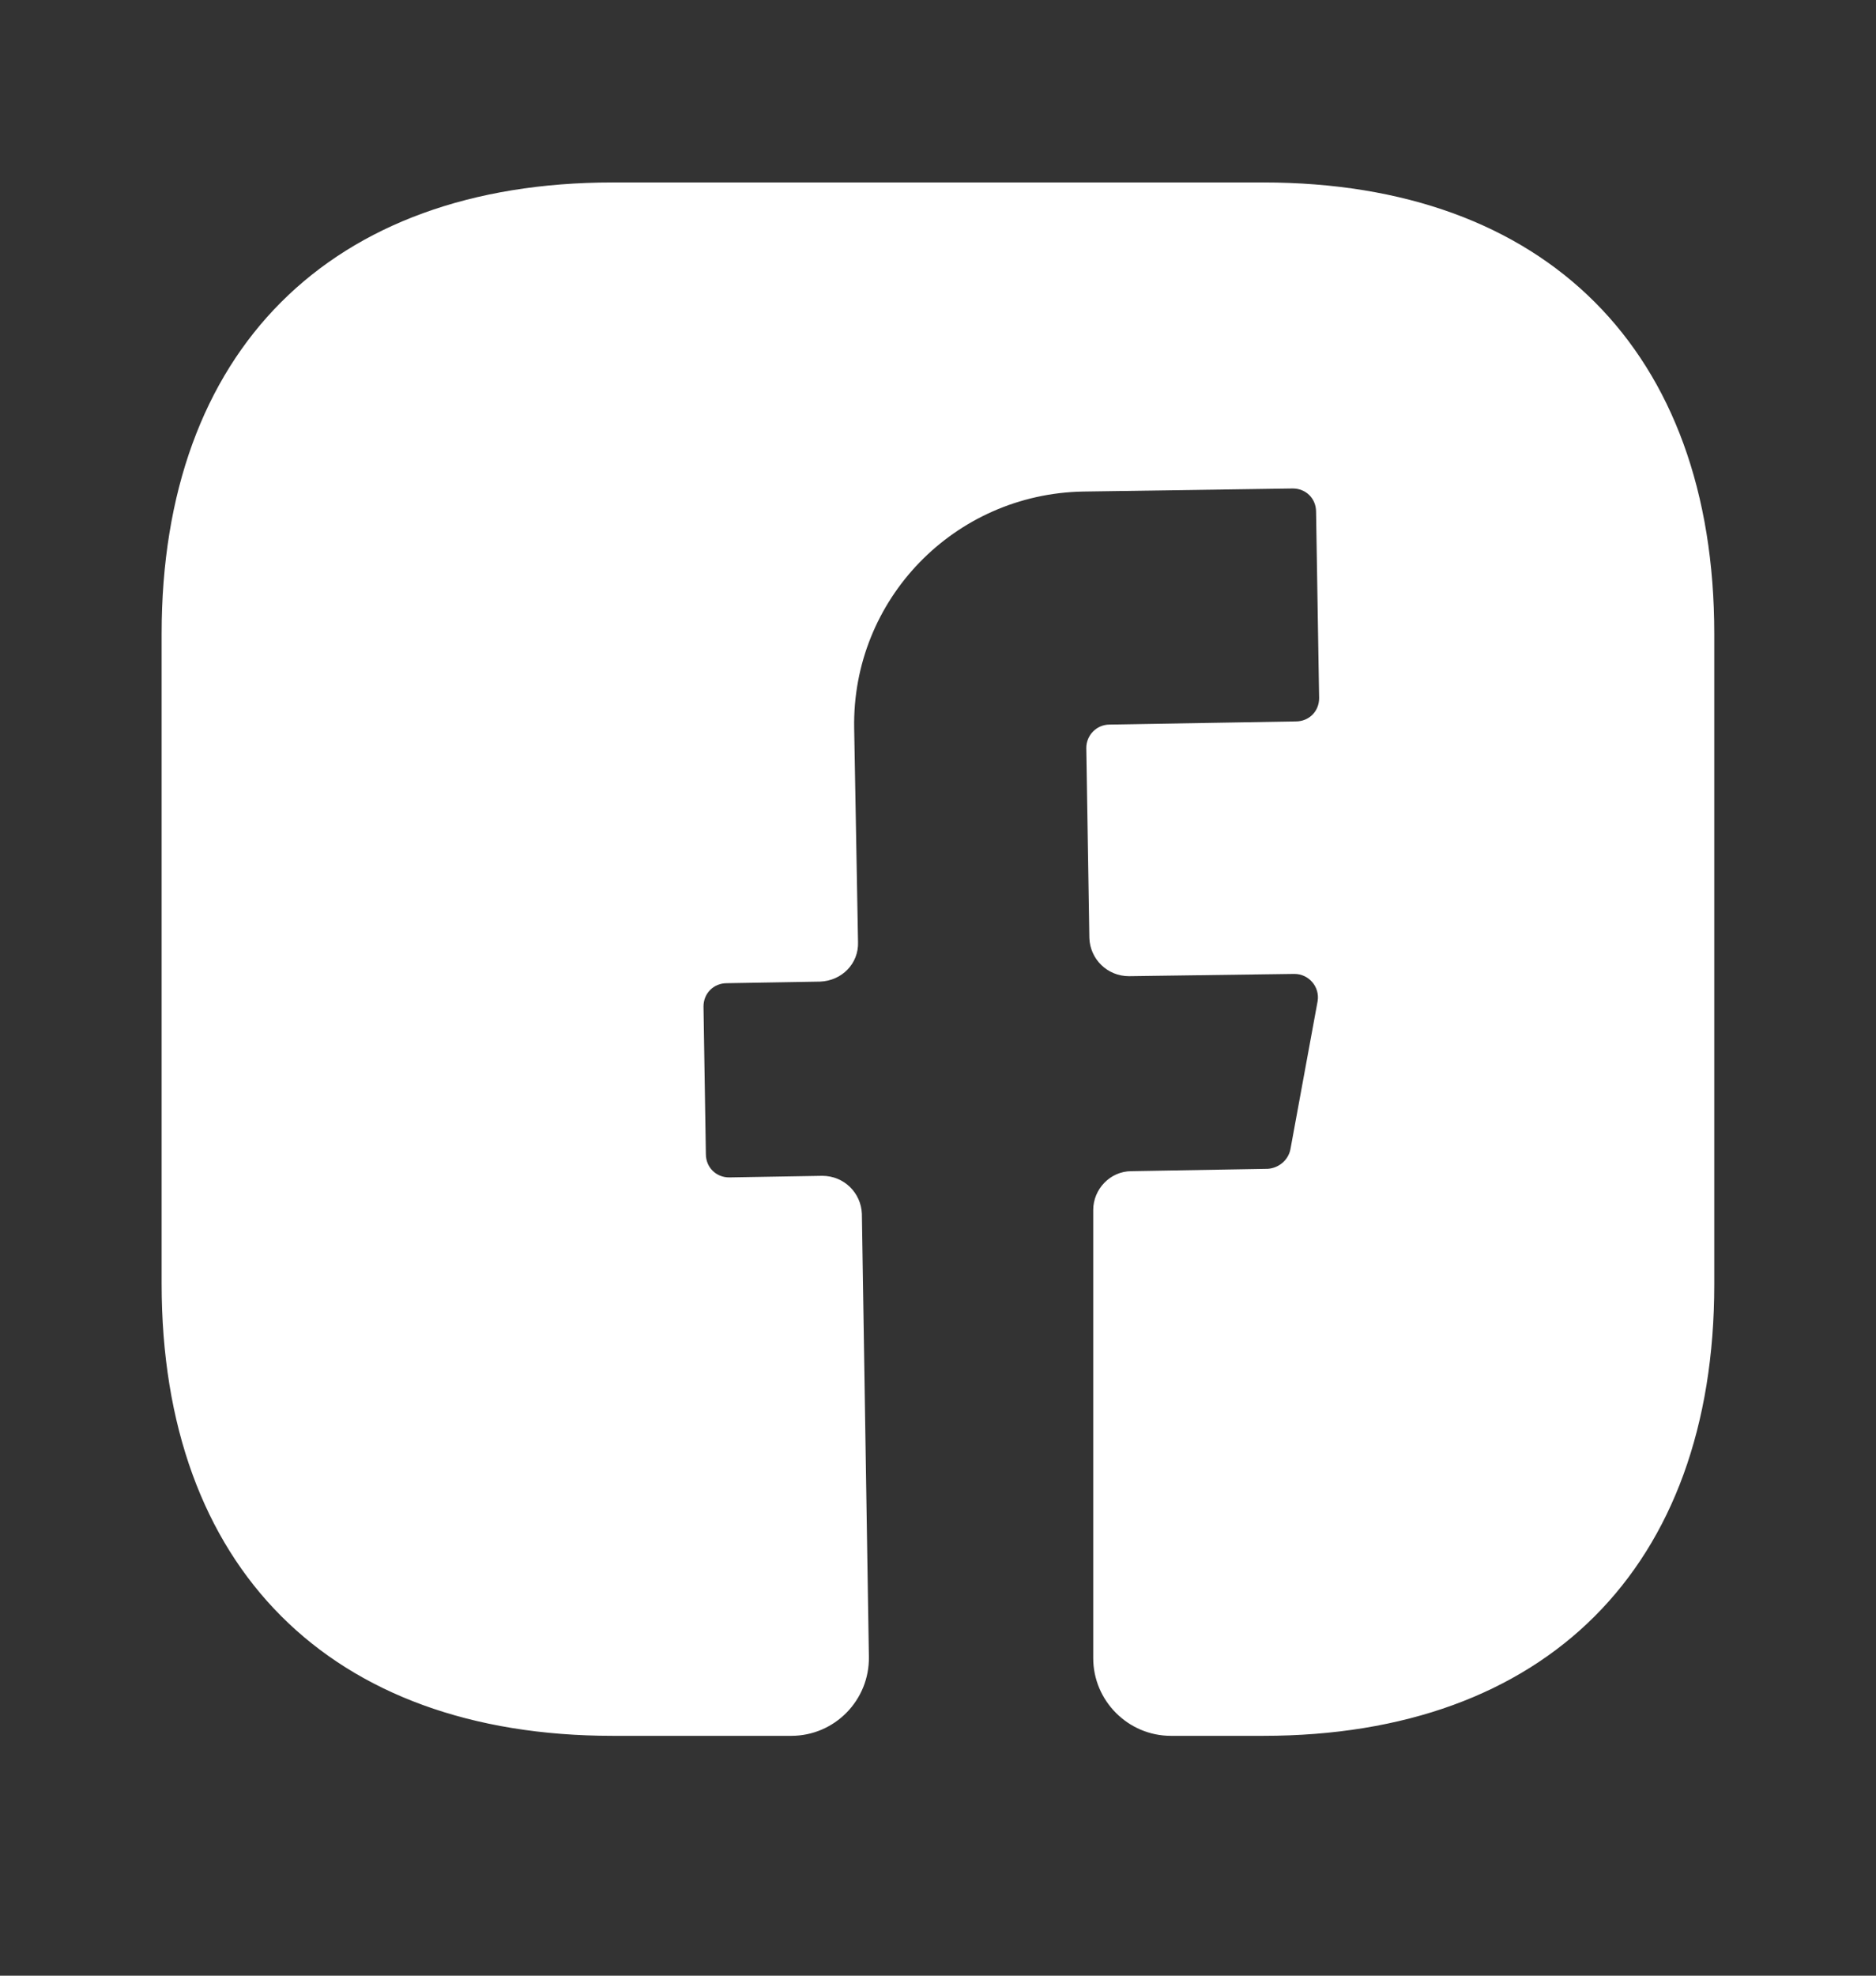 <svg width="19" height="20" viewBox="0 0 19 20" fill="none" xmlns="http://www.w3.org/2000/svg">
<rect x="0" y="0" width="19" height="20" fill="#333333" stroke="none"/>
<path d="M17.362 13.004C17.362 15.866 15.656 17.572 12.794 17.572H11.859C11.426 17.572 11.072 17.218 11.072 16.785V12.249C11.072 12.037 11.245 11.856 11.458 11.856L12.841 11.832C12.951 11.824 13.046 11.746 13.069 11.636L13.345 10.134C13.368 9.992 13.258 9.859 13.109 9.859L11.434 9.882C11.214 9.882 11.041 9.709 11.033 9.497L11.002 7.571C11.002 7.445 11.104 7.335 11.238 7.335L13.124 7.303C13.258 7.303 13.36 7.201 13.36 7.067L13.329 5.18C13.329 5.047 13.227 4.945 13.093 4.945L10.97 4.976C9.665 5 8.627 6.069 8.651 7.374L8.69 9.536C8.698 9.756 8.525 9.929 8.305 9.937L7.361 9.953C7.228 9.953 7.125 10.055 7.125 10.189L7.149 11.683C7.149 11.816 7.251 11.919 7.385 11.919L8.328 11.903C8.549 11.903 8.721 12.076 8.729 12.288L8.8 16.77C8.808 17.21 8.454 17.572 8.014 17.572H6.205C3.344 17.572 1.637 15.866 1.637 12.996V6.415C1.637 3.553 3.344 1.847 6.205 1.847H12.794C15.656 1.847 17.362 3.553 17.362 6.415V13.004V13.004Z" fill="white"/>
</svg>
